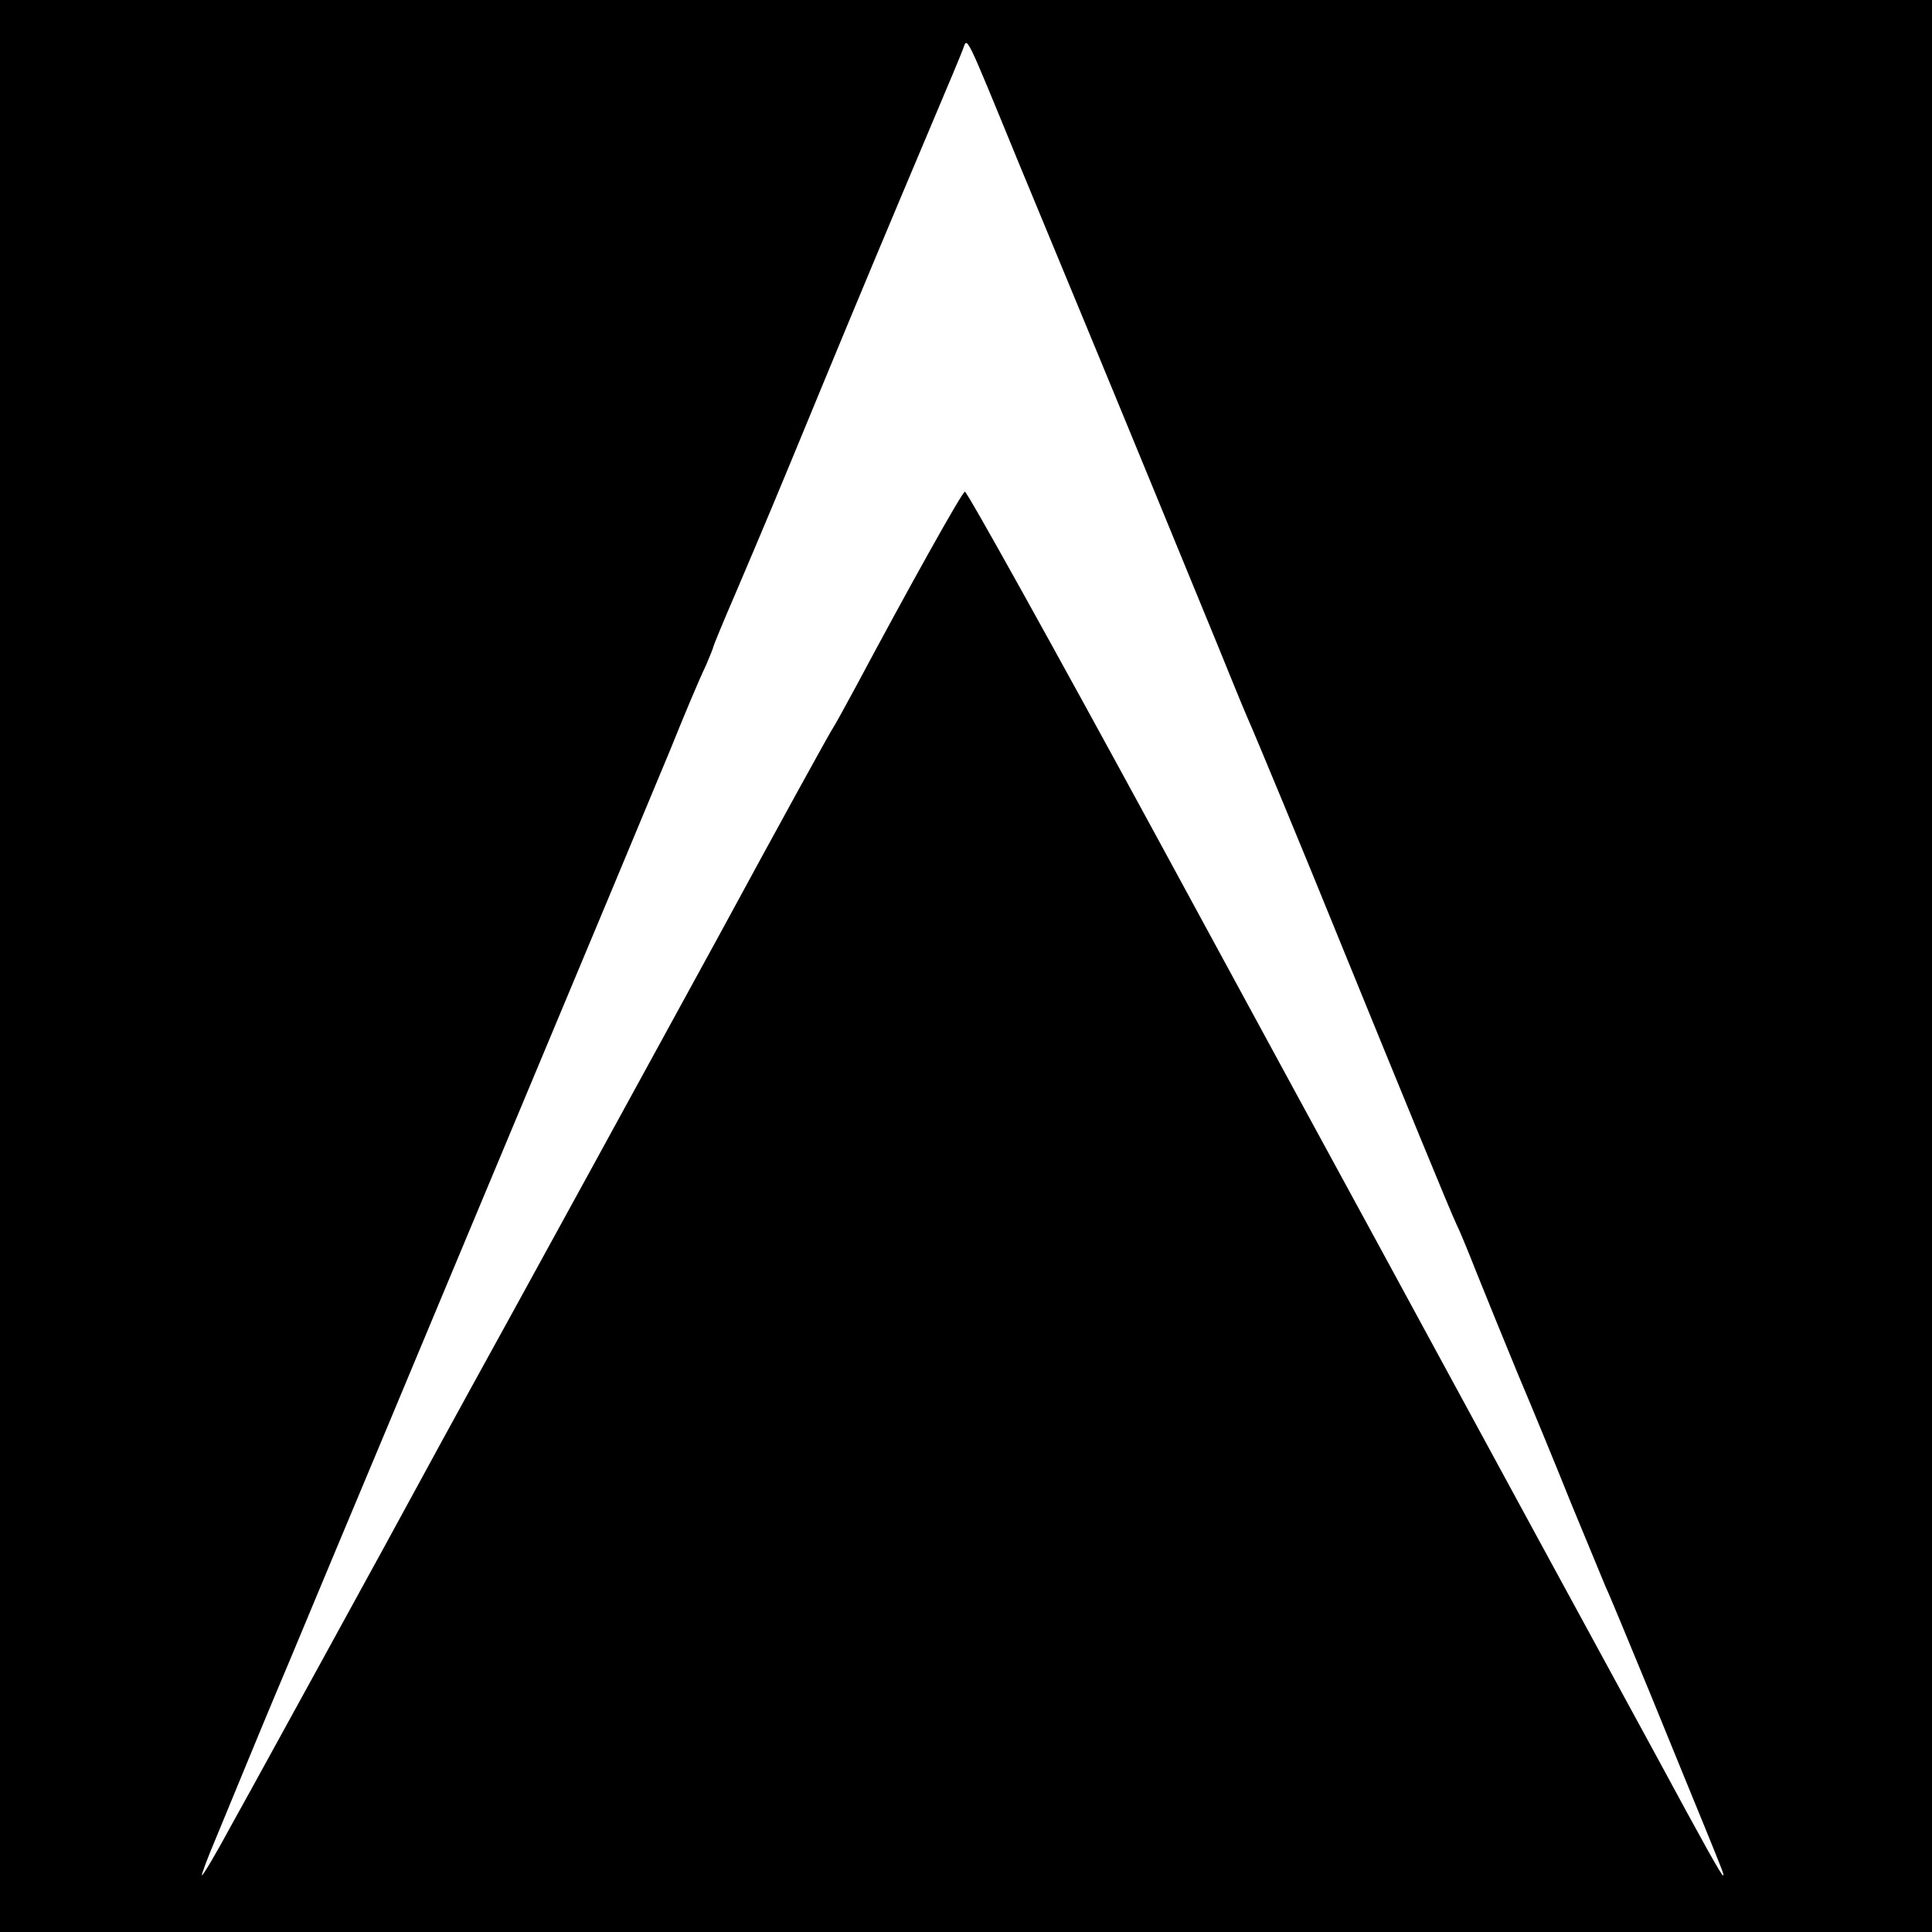 <?xml version="1.0" standalone="no"?>
<!DOCTYPE svg PUBLIC "-//W3C//DTD SVG 20010904//EN"
 "http://www.w3.org/TR/2001/REC-SVG-20010904/DTD/svg10.dtd">
<svg version="1.0" xmlns="http://www.w3.org/2000/svg"
 width="512pt" height="512pt" viewBox="0 0 512 512"
 preserveAspectRatio="xMidYMid meet">
<g transform="translate(0,512) scale(0.1,-0.1)"
fill="#000000" stroke="none">
<path d="M0 2560 l0 -2560 2560 0 2560 0 0 2560 0 2560 -2560 0 -2560 0 0
-2560z m2699 2130 c67 -162 146 -353 176 -425 76 -183 286 -694 352 -855 30
-74 65 -160 78 -190 24 -54 154 -368 240 -580 170 -417 300 -734 315 -765 6
-11 30 -69 54 -130 24 -60 73 -180 108 -265 36 -85 100 -240 142 -345 43 -104
84 -203 91 -220 8 -16 62 -147 121 -290 58 -143 122 -298 141 -345 50 -123 53
-130 49 -130 -4 0 -51 84 -173 310 -39 71 -554 1018 -742 1365 -48 88 -312
573 -586 1078 -274 504 -503 916 -508 914 -8 -2 -147 -251 -289 -517 -28 -52
-54 -99 -58 -105 -7 -9 -150 -269 -305 -555 -80 -147 -607 -1109 -655 -1195
-15 -27 -120 -219 -232 -425 -113 -206 -242 -442 -288 -525 -45 -82 -96 -175
-113 -205 -48 -89 -79 -140 -82 -140 -2 0 14 44 37 98 22 53 55 133 73 177 18
44 73 177 123 295 49 118 164 393 255 610 91 217 206 494 257 615 272 650 475
1136 495 1185 38 94 75 183 96 227 10 24 19 45 19 48 0 2 26 66 59 142 75 176
107 252 231 553 98 237 159 383 297 710 36 85 70 166 75 180 12 32 3 51 147
-300z"/>
</g>
</svg>
